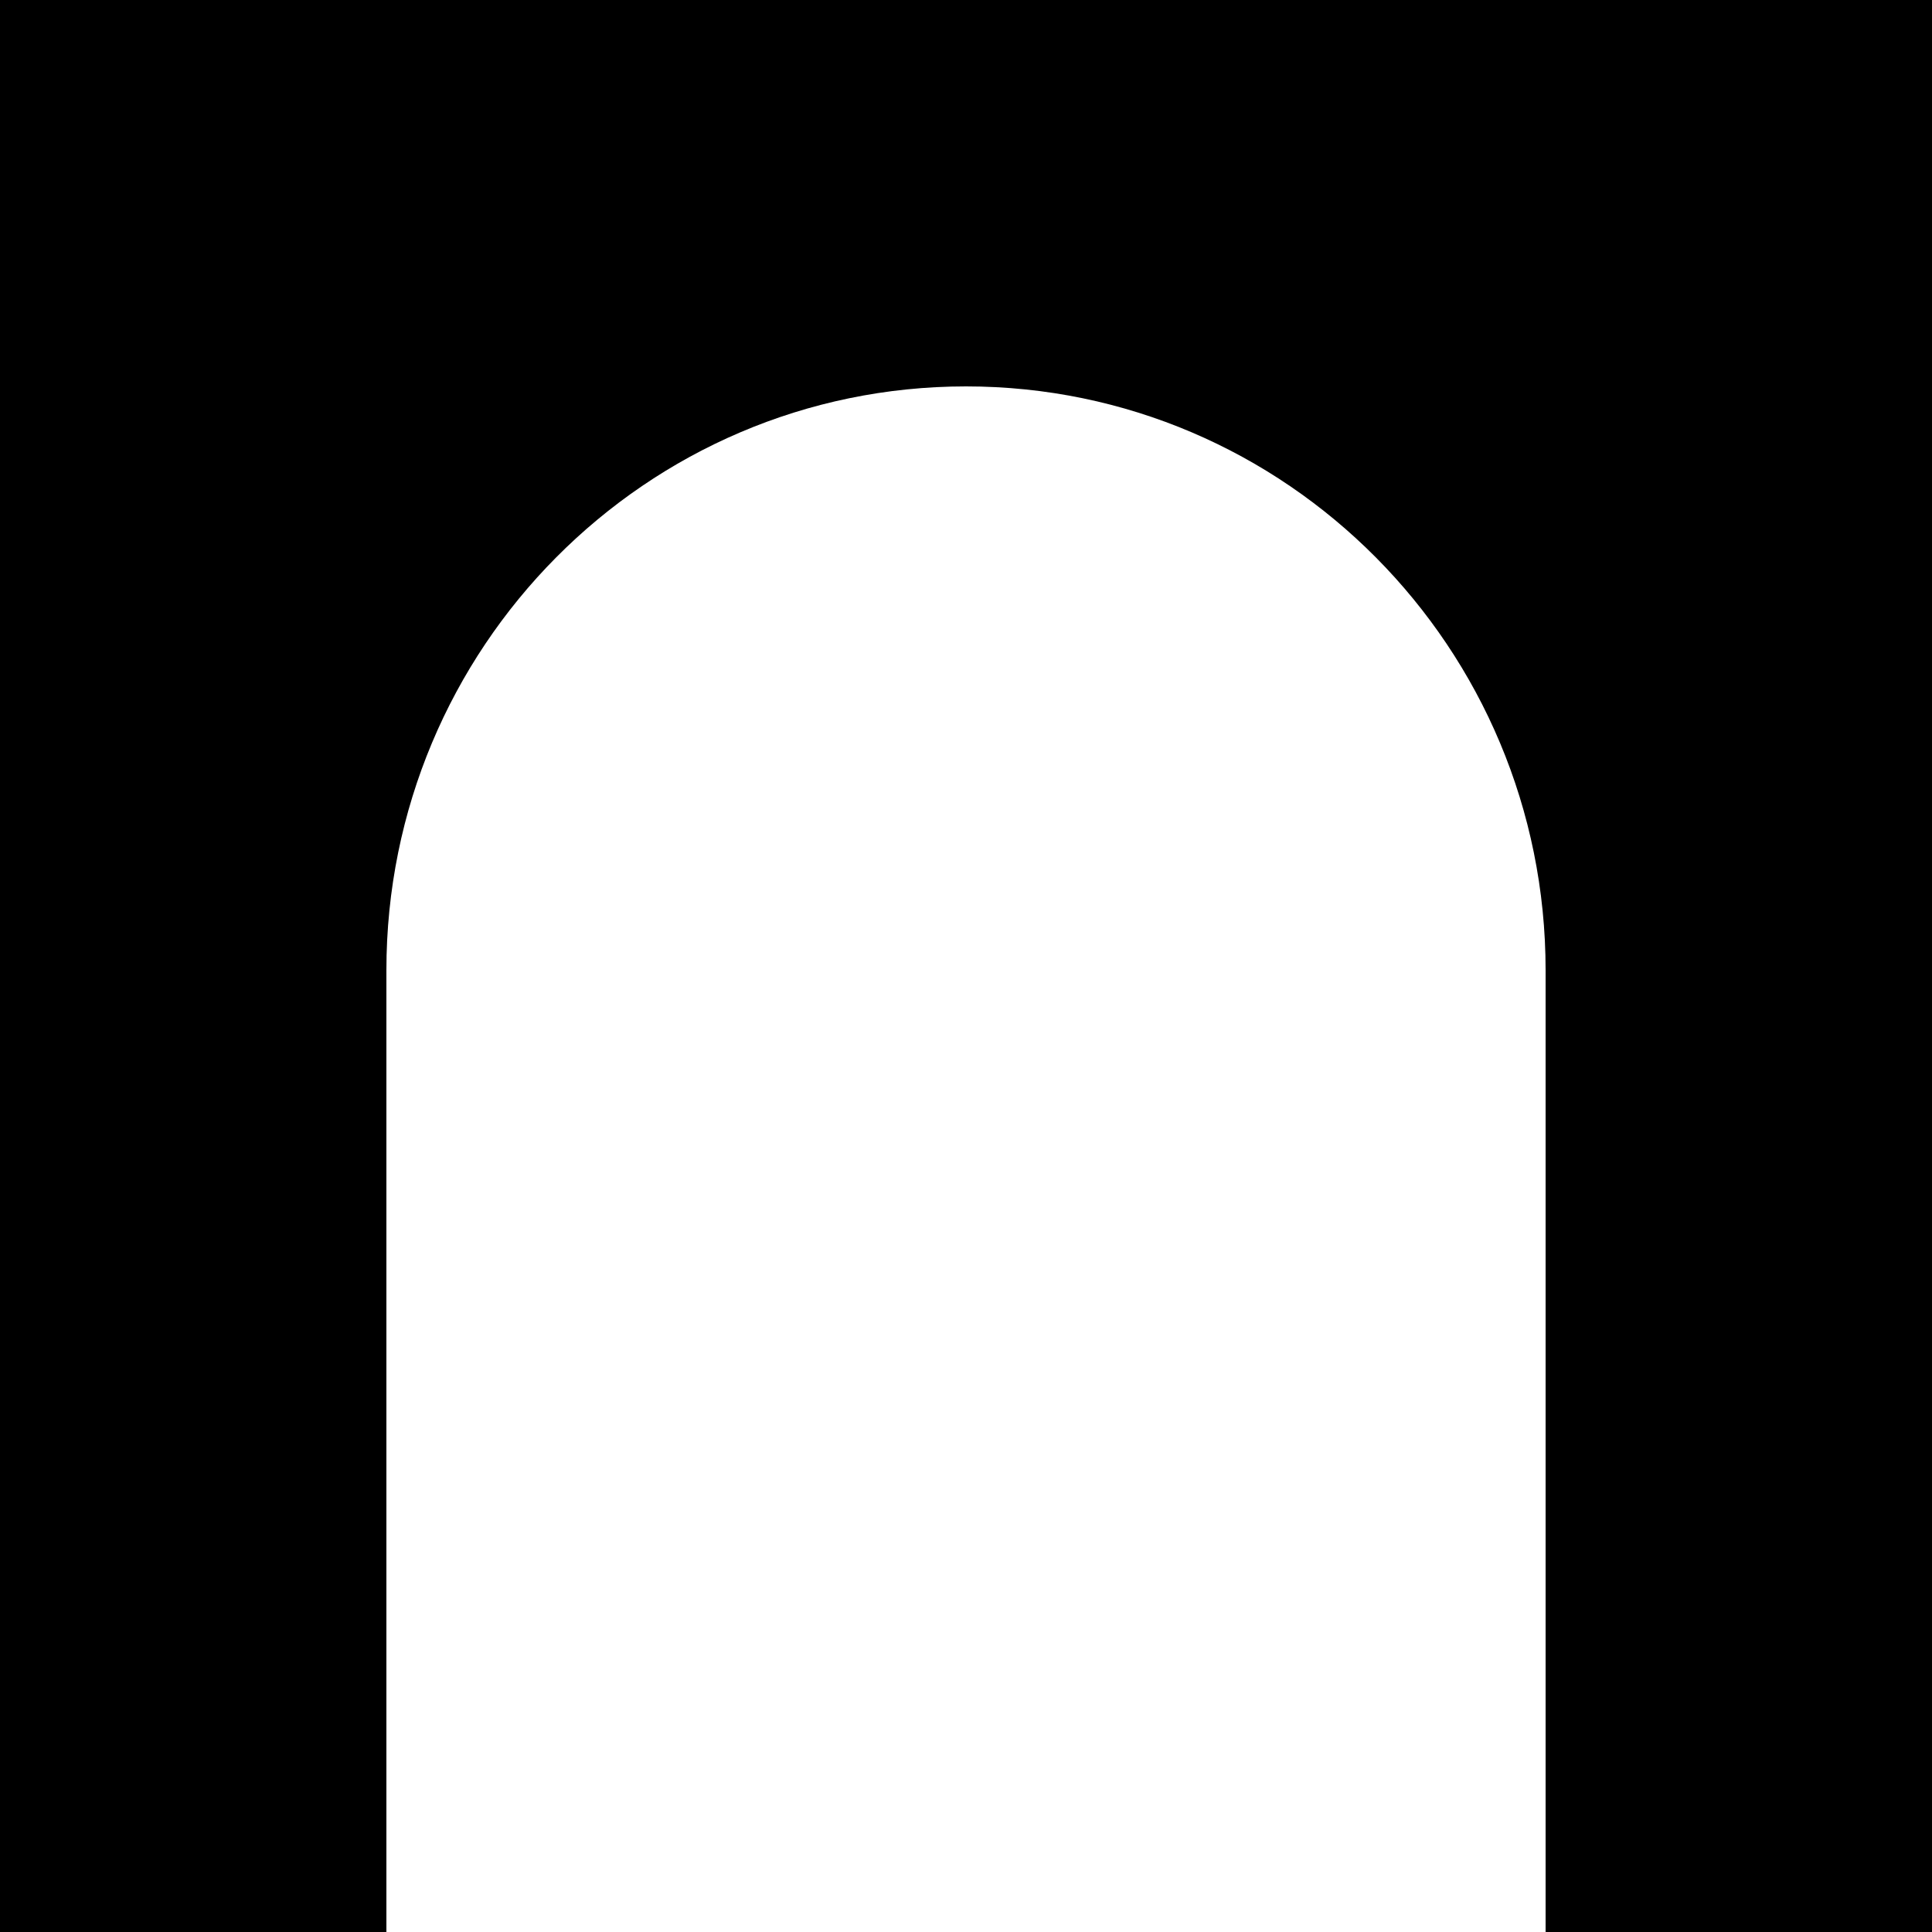 <svg width="200" height="200" viewBox="0 0 200 200" fill="none" xmlns="http://www.w3.org/2000/svg">
<path d="M200 0H0V200H40V100.437C40 67.059 66.863 40 100 40C133.137 40 160 67.059 160 100.437V200H200V0Z" fill="black"/>
</svg>
